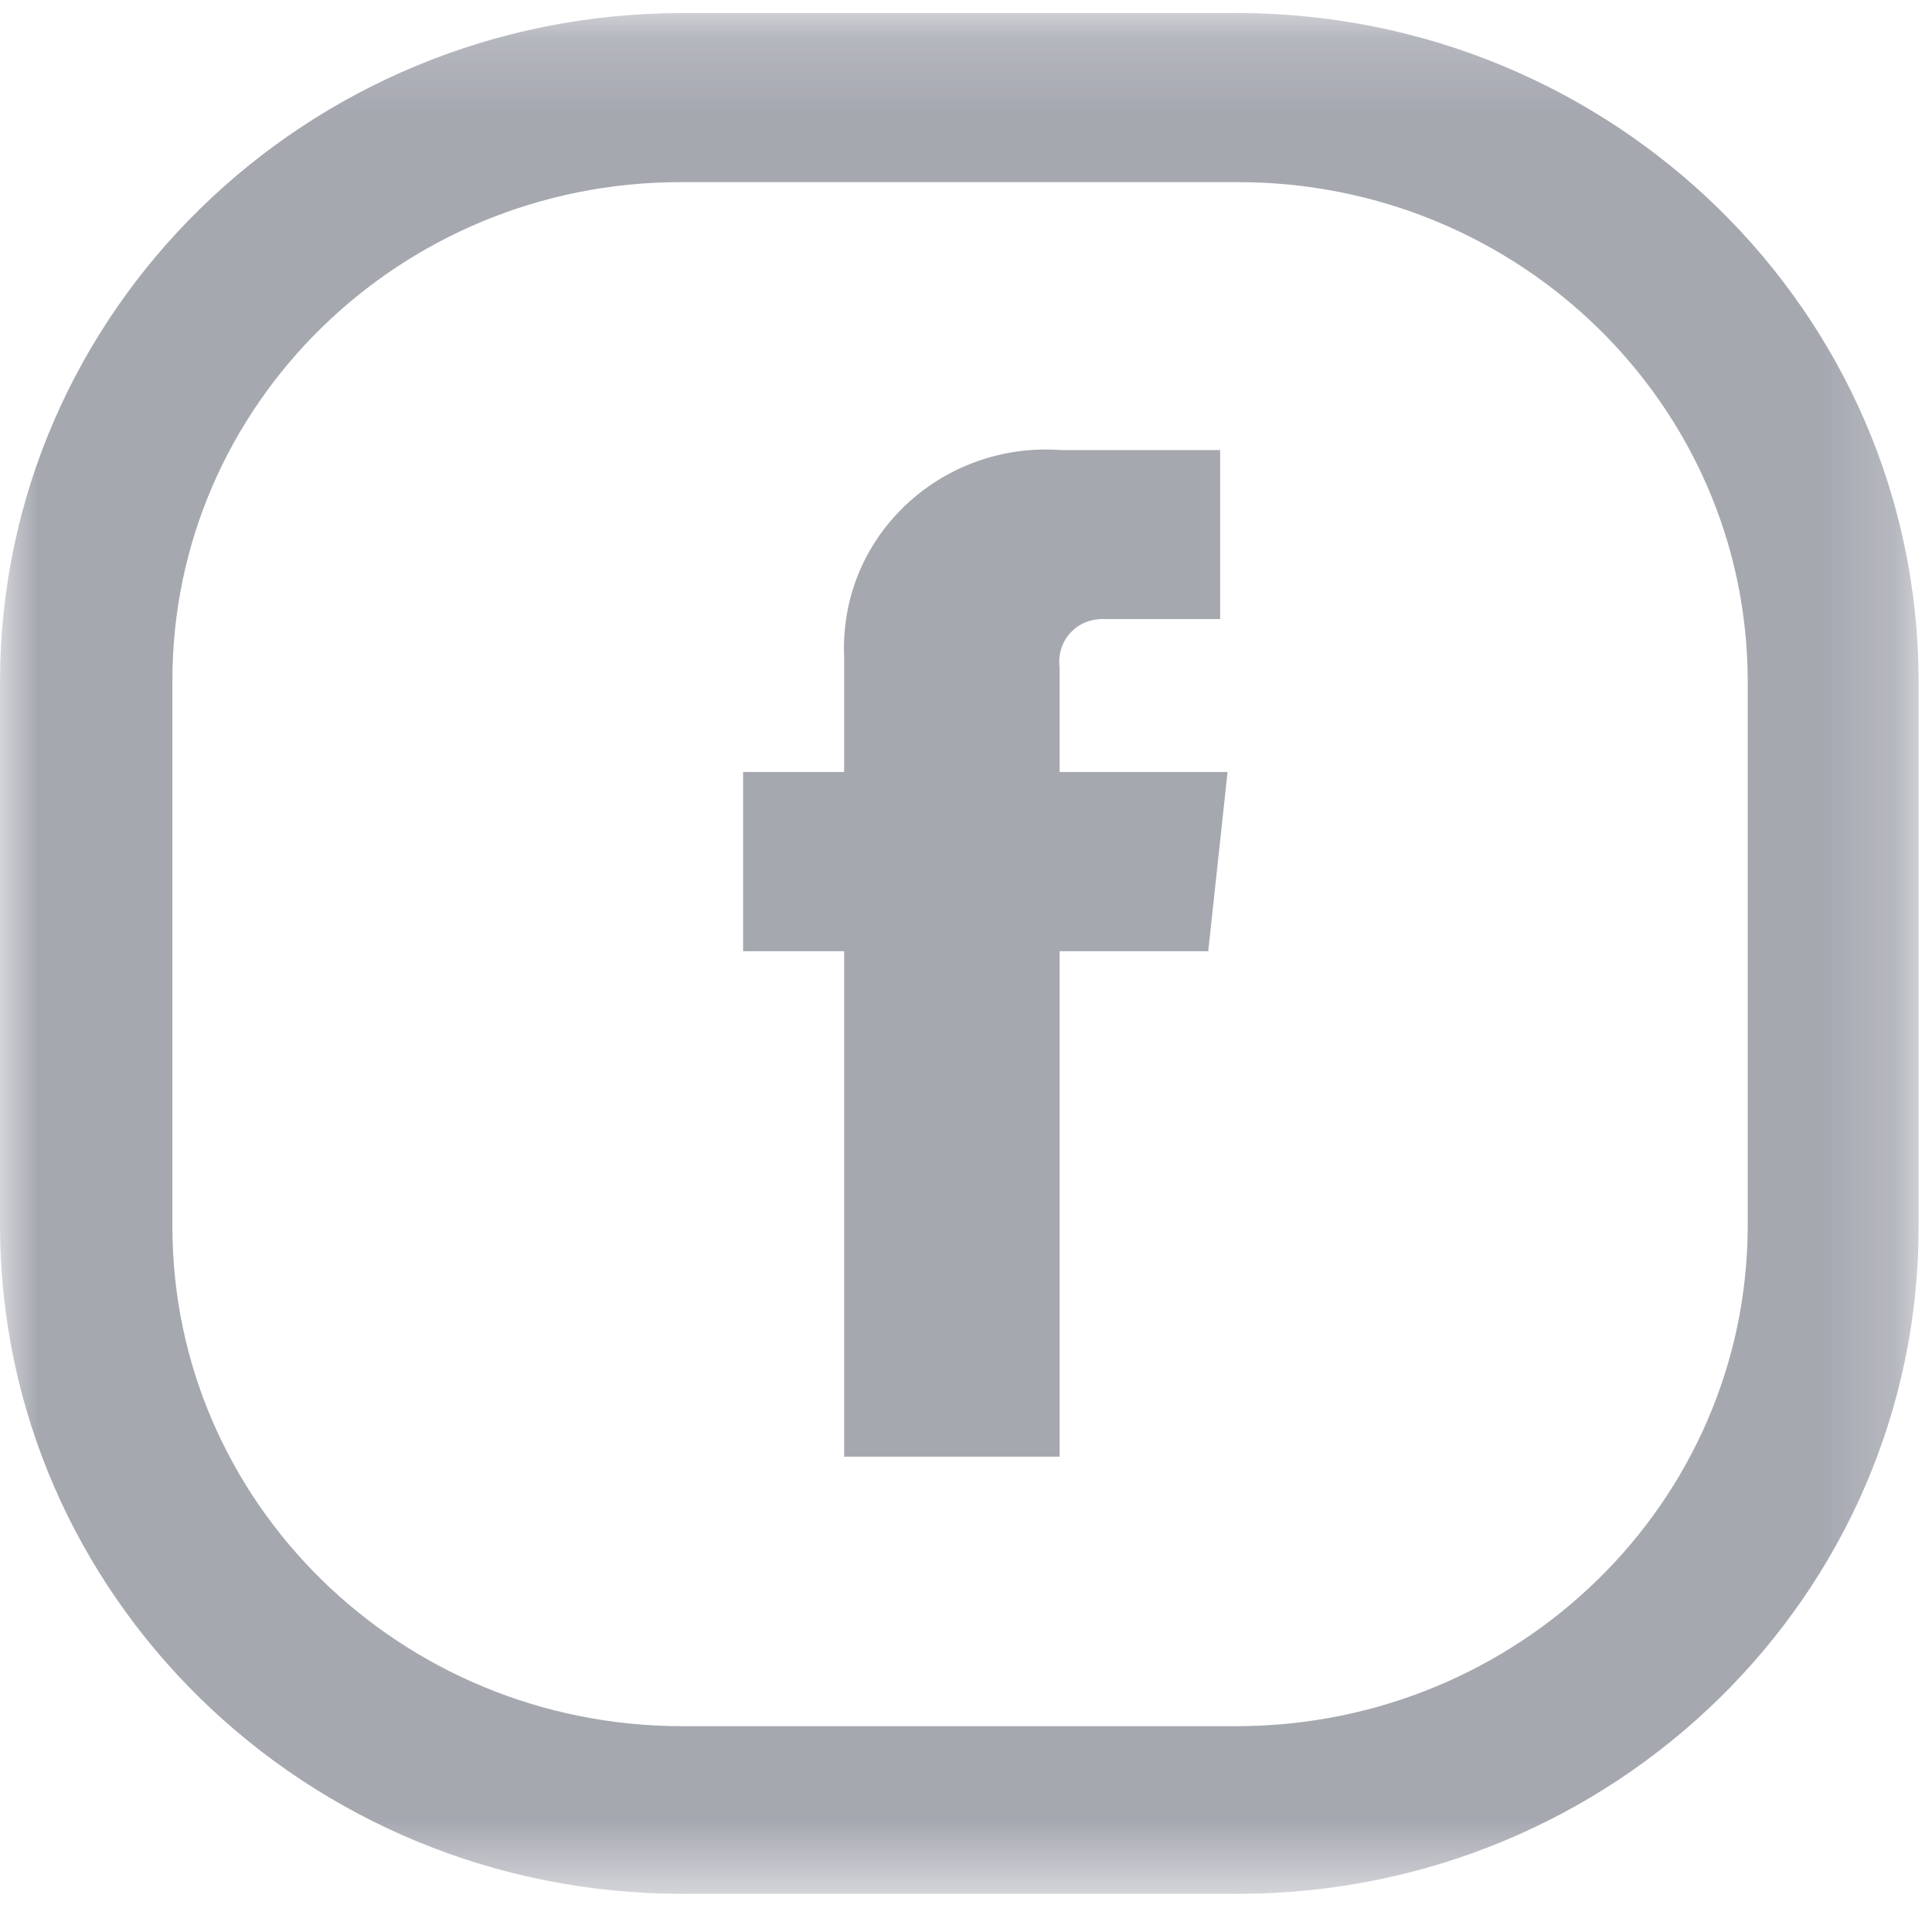 <svg xmlns="http://www.w3.org/2000/svg" xmlns:xlink="http://www.w3.org/1999/xlink" width="26" height="26" viewBox="0 0 26 26">
    <defs>
        <path id="a" d="M0 .177h25.82v25.307H0z"/>
    </defs>
    <g fill="none" fill-rule="evenodd" opacity=".601">
        <path fill="#6A6E7C" d="M14.26 8.978a.569.569 0 0 1 .494-.641.481.481 0 0 1 .106-.006h1.56V6.057h-2.14c-1.498-.11-2.804.992-2.914 2.46-.01.108-.01.216-.006.324v1.548H10v2.412h1.36v6.802h2.9v-6.802h2l.26-2.412h-2.26V8.98z"/>
        <g>
            <mask id="b" fill="#fff">
                <use xlink:href="#a"/>
            </mask>
            <path fill="#6A6E7C" d="M23.52 16.506c-.01 3.71-3.076 6.712-6.86 6.724H9.18c-3.788 0-6.86-3.01-6.86-6.724v-7.35c0-3.704 3.062-6.705 6.84-6.705h7.5c3.78 0 6.85 2.997 6.86 6.704v7.351zM16.66.176H9.18C4.118.177.012 4.195 0 9.157v7.35c.012 4.962 4.118 8.979 9.18 8.979h7.48c5.058 0 9.16-4.021 9.16-8.979v-7.35C25.81 4.2 21.714.185 16.66.175z" mask="url(#b)"/>
        </g>
    </g>
</svg>
